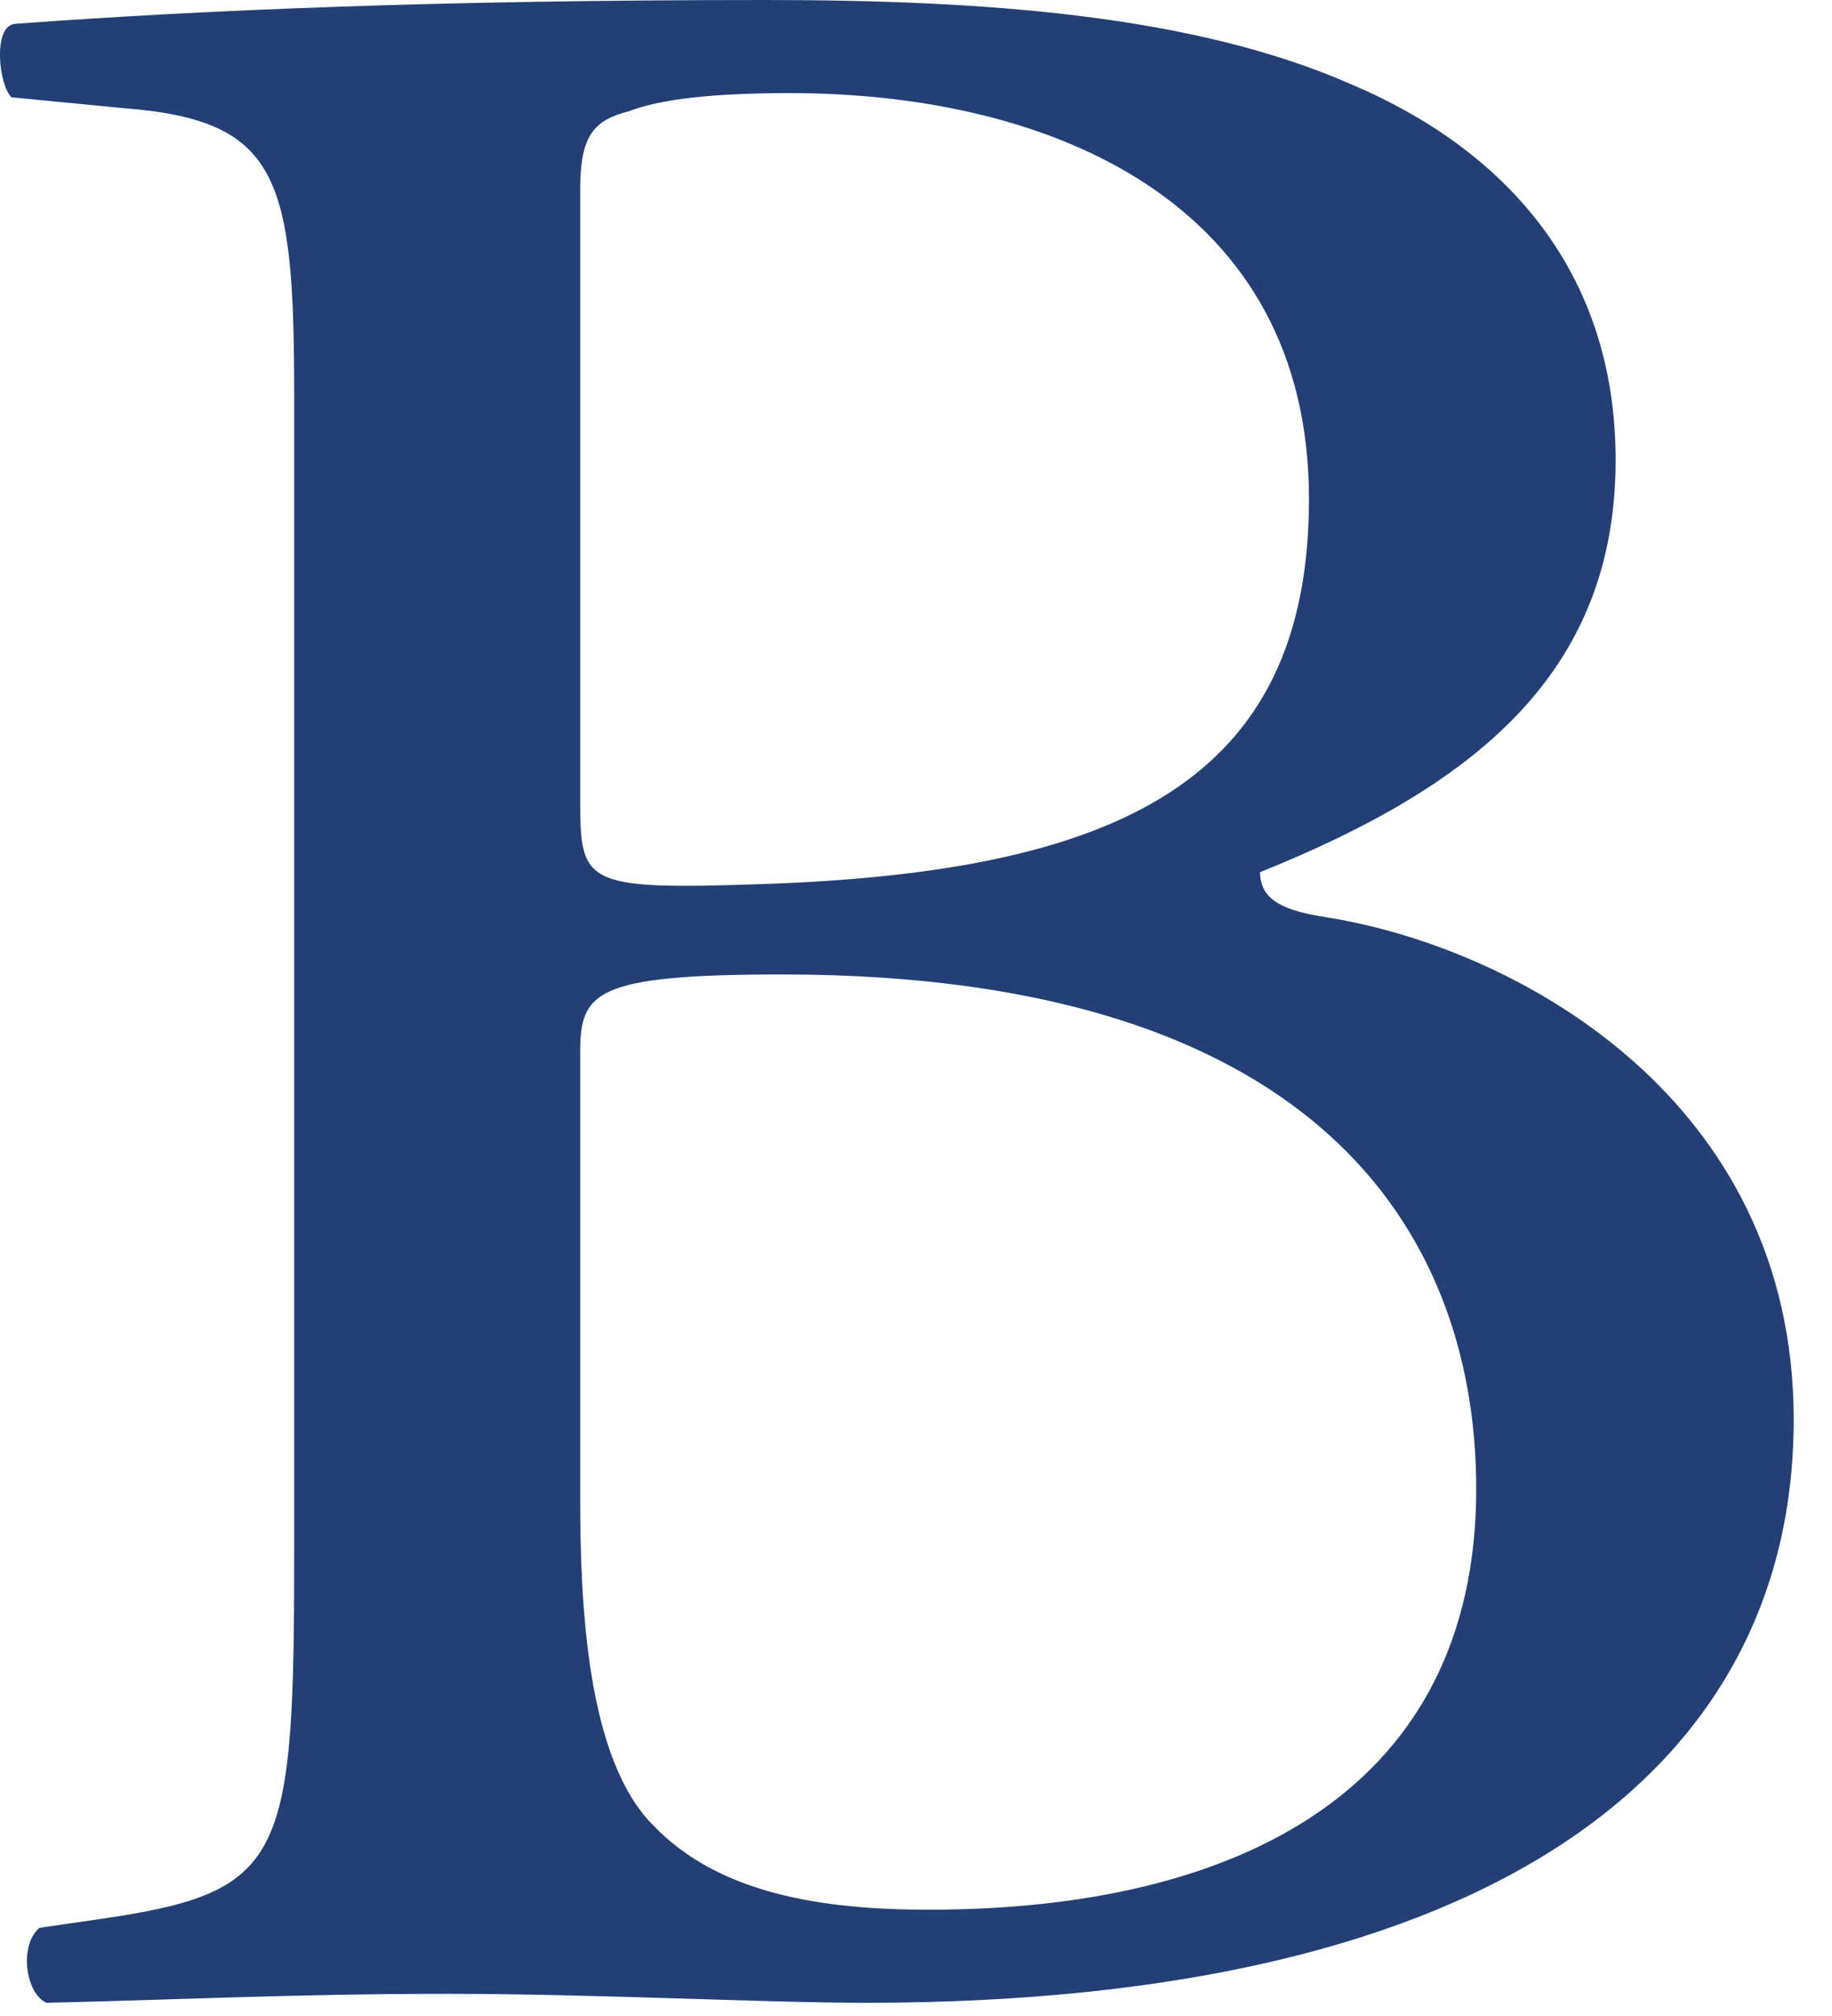 <?xml version="1.0" encoding="utf-8"?>
<svg xmlns="http://www.w3.org/2000/svg" fill="none" height="100%" overflow="visible" preserveAspectRatio="none" style="display: block;" viewBox="0 0 10 11" width="100%">
<path d="M3.167 8.172C3.167 8.762 3.204 9.599 3.566 9.96C3.928 10.338 4.499 10.42 5.07 10.42C6.764 10.42 8.058 9.763 8.058 8.123C8.058 6.826 7.297 5.317 4.27 5.317C3.242 5.317 3.167 5.415 3.167 5.743V8.172ZM3.167 4.364C3.167 4.824 3.186 4.857 4.156 4.824C6.098 4.759 7.145 4.267 7.145 2.723C7.145 1.115 5.755 0.508 4.309 0.508C3.89 0.508 3.604 0.541 3.433 0.607C3.242 0.656 3.167 0.738 3.167 1.033V4.364ZM1.606 2.182C1.606 0.968 1.529 0.656 0.673 0.59L0.063 0.531C-0.006 0.469 -0.043 0.139 0.083 0.13C1.111 0.054 2.405 0 4.176 0C5.375 0 6.516 0.082 7.373 0.459C8.192 0.804 8.819 1.46 8.819 2.51C8.819 3.692 8.02 4.299 6.878 4.759C6.878 4.922 7.03 4.972 7.24 5.005C8.268 5.168 9.791 5.989 9.791 7.745C9.791 9.648 8.154 10.928 4.727 10.928C4.176 10.928 3.242 10.879 2.443 10.879C1.606 10.879 0.959 10.912 0.254 10.928C0.14 10.879 0.102 10.616 0.215 10.519L0.559 10.469C1.567 10.321 1.606 10.141 1.606 8.418V2.182Z" fill="#234075" id="Vector"/>
</svg>